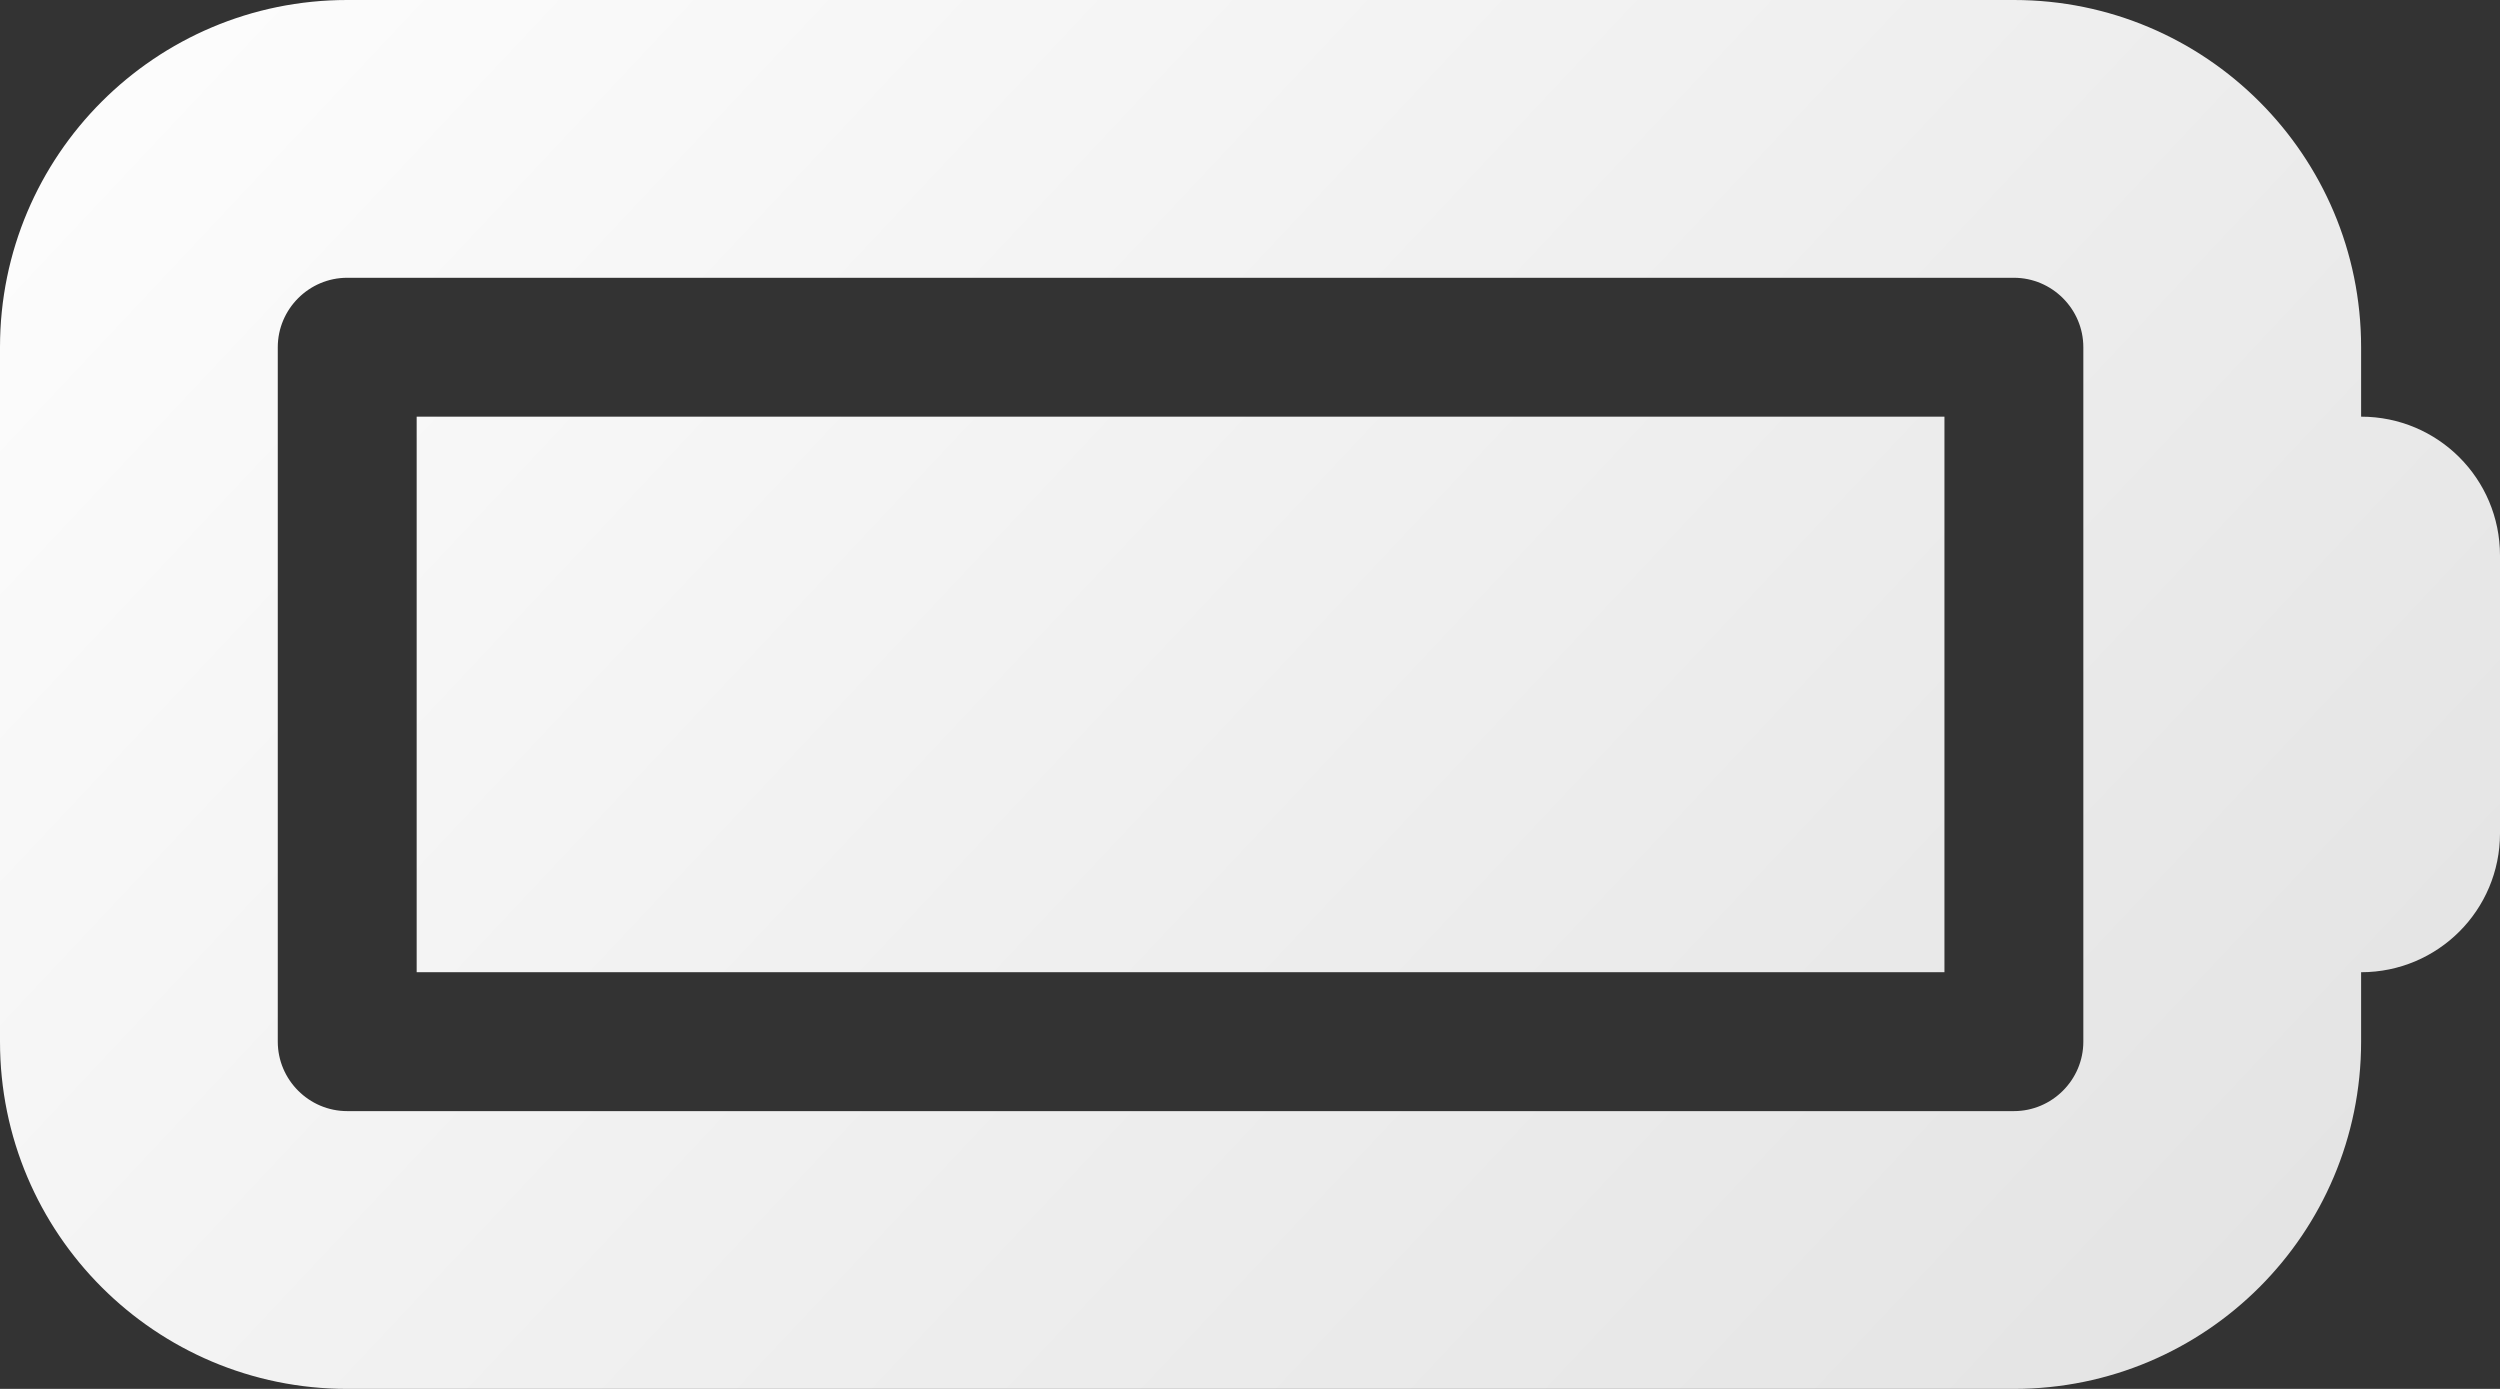 <svg width="18" height="10" viewBox="0 0 18 10" fill="none" xmlns="http://www.w3.org/2000/svg">
<rect x="0" y="0" width="18" height="10" fill="#333333" stroke="none"/>
<path d="M14.5 2C14.775 2 15 2.225 15 2.5V7.5C15 7.775 14.775 8 14.5 8H2.5C2.225 8 2 7.775 2 7.5V2.5C2 2.225 2.225 2 2.5 2H14.5ZM2.5 0C1.119 0 0 1.119 0 2.5V7.5C0 8.881 1.119 10 2.5 10H14.5C15.881 10 17 8.881 17 7.5V7C17.553 7 18 6.553 18 6V4C18 3.447 17.553 3 17 3V2.5C17 1.119 15.881 0 14.5 0H2.5ZM14 3H3V7H14V3Z" fill="url(#paint0_linear_462_174)"/>
<defs>
<linearGradient id="paint0_linear_462_174" x1="1.5" y1="-3" x2="18" y2="12.5" gradientUnits="userSpaceOnUse">
<stop stop-color="white"/>
<stop offset="1" stop-color="#DFDFDF"/>
</linearGradient>
</defs>
</svg>
